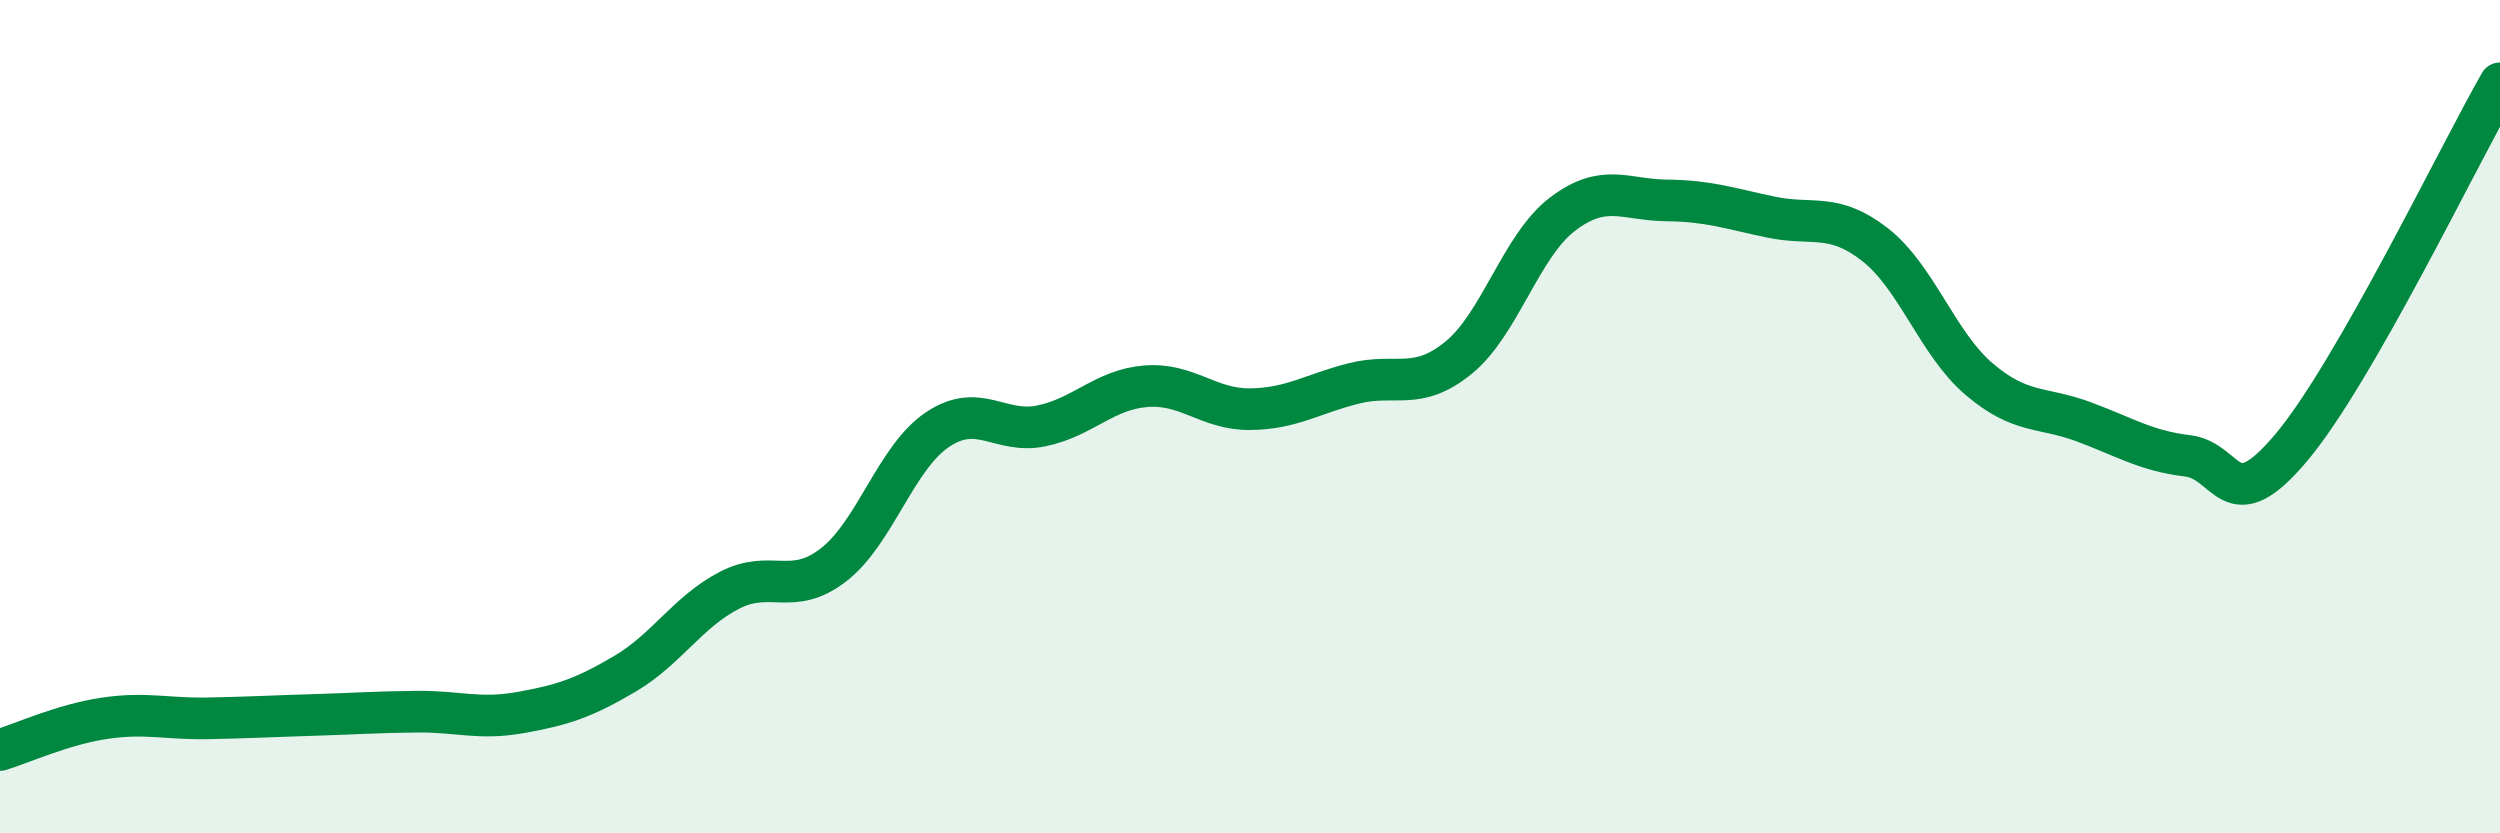 
    <svg width="60" height="20" viewBox="0 0 60 20" xmlns="http://www.w3.org/2000/svg">
      <path
        d="M 0,18 C 0.5,17.85 1.5,17.39 2.5,17.24 C 3.5,17.09 4,17.26 5,17.24 C 6,17.22 6.5,17.19 7.5,17.16 C 8.5,17.13 9,17.09 10,17.08 C 11,17.07 11.5,17.28 12.5,17.1 C 13.5,16.92 14,16.76 15,16.17 C 16,15.58 16.5,14.69 17.5,14.17 C 18.5,13.65 19,14.33 20,13.56 C 21,12.79 21.5,10.98 22.5,10.31 C 23.5,9.64 24,10.43 25,10.22 C 26,10.01 26.5,9.35 27.5,9.27 C 28.5,9.19 29,9.83 30,9.82 C 31,9.81 31.5,9.45 32.5,9.2 C 33.5,8.95 34,9.4 35,8.59 C 36,7.78 36.5,5.9 37.5,5.14 C 38.5,4.38 39,4.8 40,4.81 C 41,4.82 41.5,5 42.5,5.21 C 43.5,5.42 44,5.09 45,5.87 C 46,6.65 46.5,8.25 47.5,9.1 C 48.5,9.95 49,9.75 50,10.12 C 51,10.49 51.5,10.82 52.5,10.94 C 53.5,11.06 53.5,12.52 55,10.73 C 56.5,8.94 59,3.75 60,2L60 20L0 20Z"
        fill="#008740"
        opacity="0.1"
        stroke-linecap="round"
        stroke-linejoin="round"
      />
      <path
        d="M 0,18 C 0.5,17.85 1.5,17.39 2.5,17.24 C 3.5,17.09 4,17.26 5,17.24 C 6,17.22 6.5,17.19 7.5,17.16 C 8.5,17.13 9,17.09 10,17.08 C 11,17.07 11.5,17.28 12.5,17.1 C 13.5,16.92 14,16.76 15,16.17 C 16,15.58 16.5,14.69 17.5,14.17 C 18.5,13.65 19,14.33 20,13.56 C 21,12.79 21.5,10.98 22.5,10.31 C 23.5,9.64 24,10.43 25,10.22 C 26,10.01 26.5,9.35 27.5,9.27 C 28.5,9.19 29,9.83 30,9.82 C 31,9.81 31.5,9.45 32.5,9.2 C 33.5,8.95 34,9.4 35,8.59 C 36,7.78 36.5,5.9 37.5,5.14 C 38.5,4.38 39,4.8 40,4.81 C 41,4.82 41.5,5 42.5,5.21 C 43.5,5.42 44,5.09 45,5.87 C 46,6.65 46.5,8.25 47.5,9.1 C 48.5,9.95 49,9.75 50,10.12 C 51,10.49 51.5,10.82 52.5,10.94 C 53.5,11.06 53.5,12.52 55,10.73 C 56.5,8.94 59,3.75 60,2"
        stroke="#008740"
        stroke-width="1"
        fill="none"
        stroke-linecap="round"
        stroke-linejoin="round"
      />
    </svg>
  
